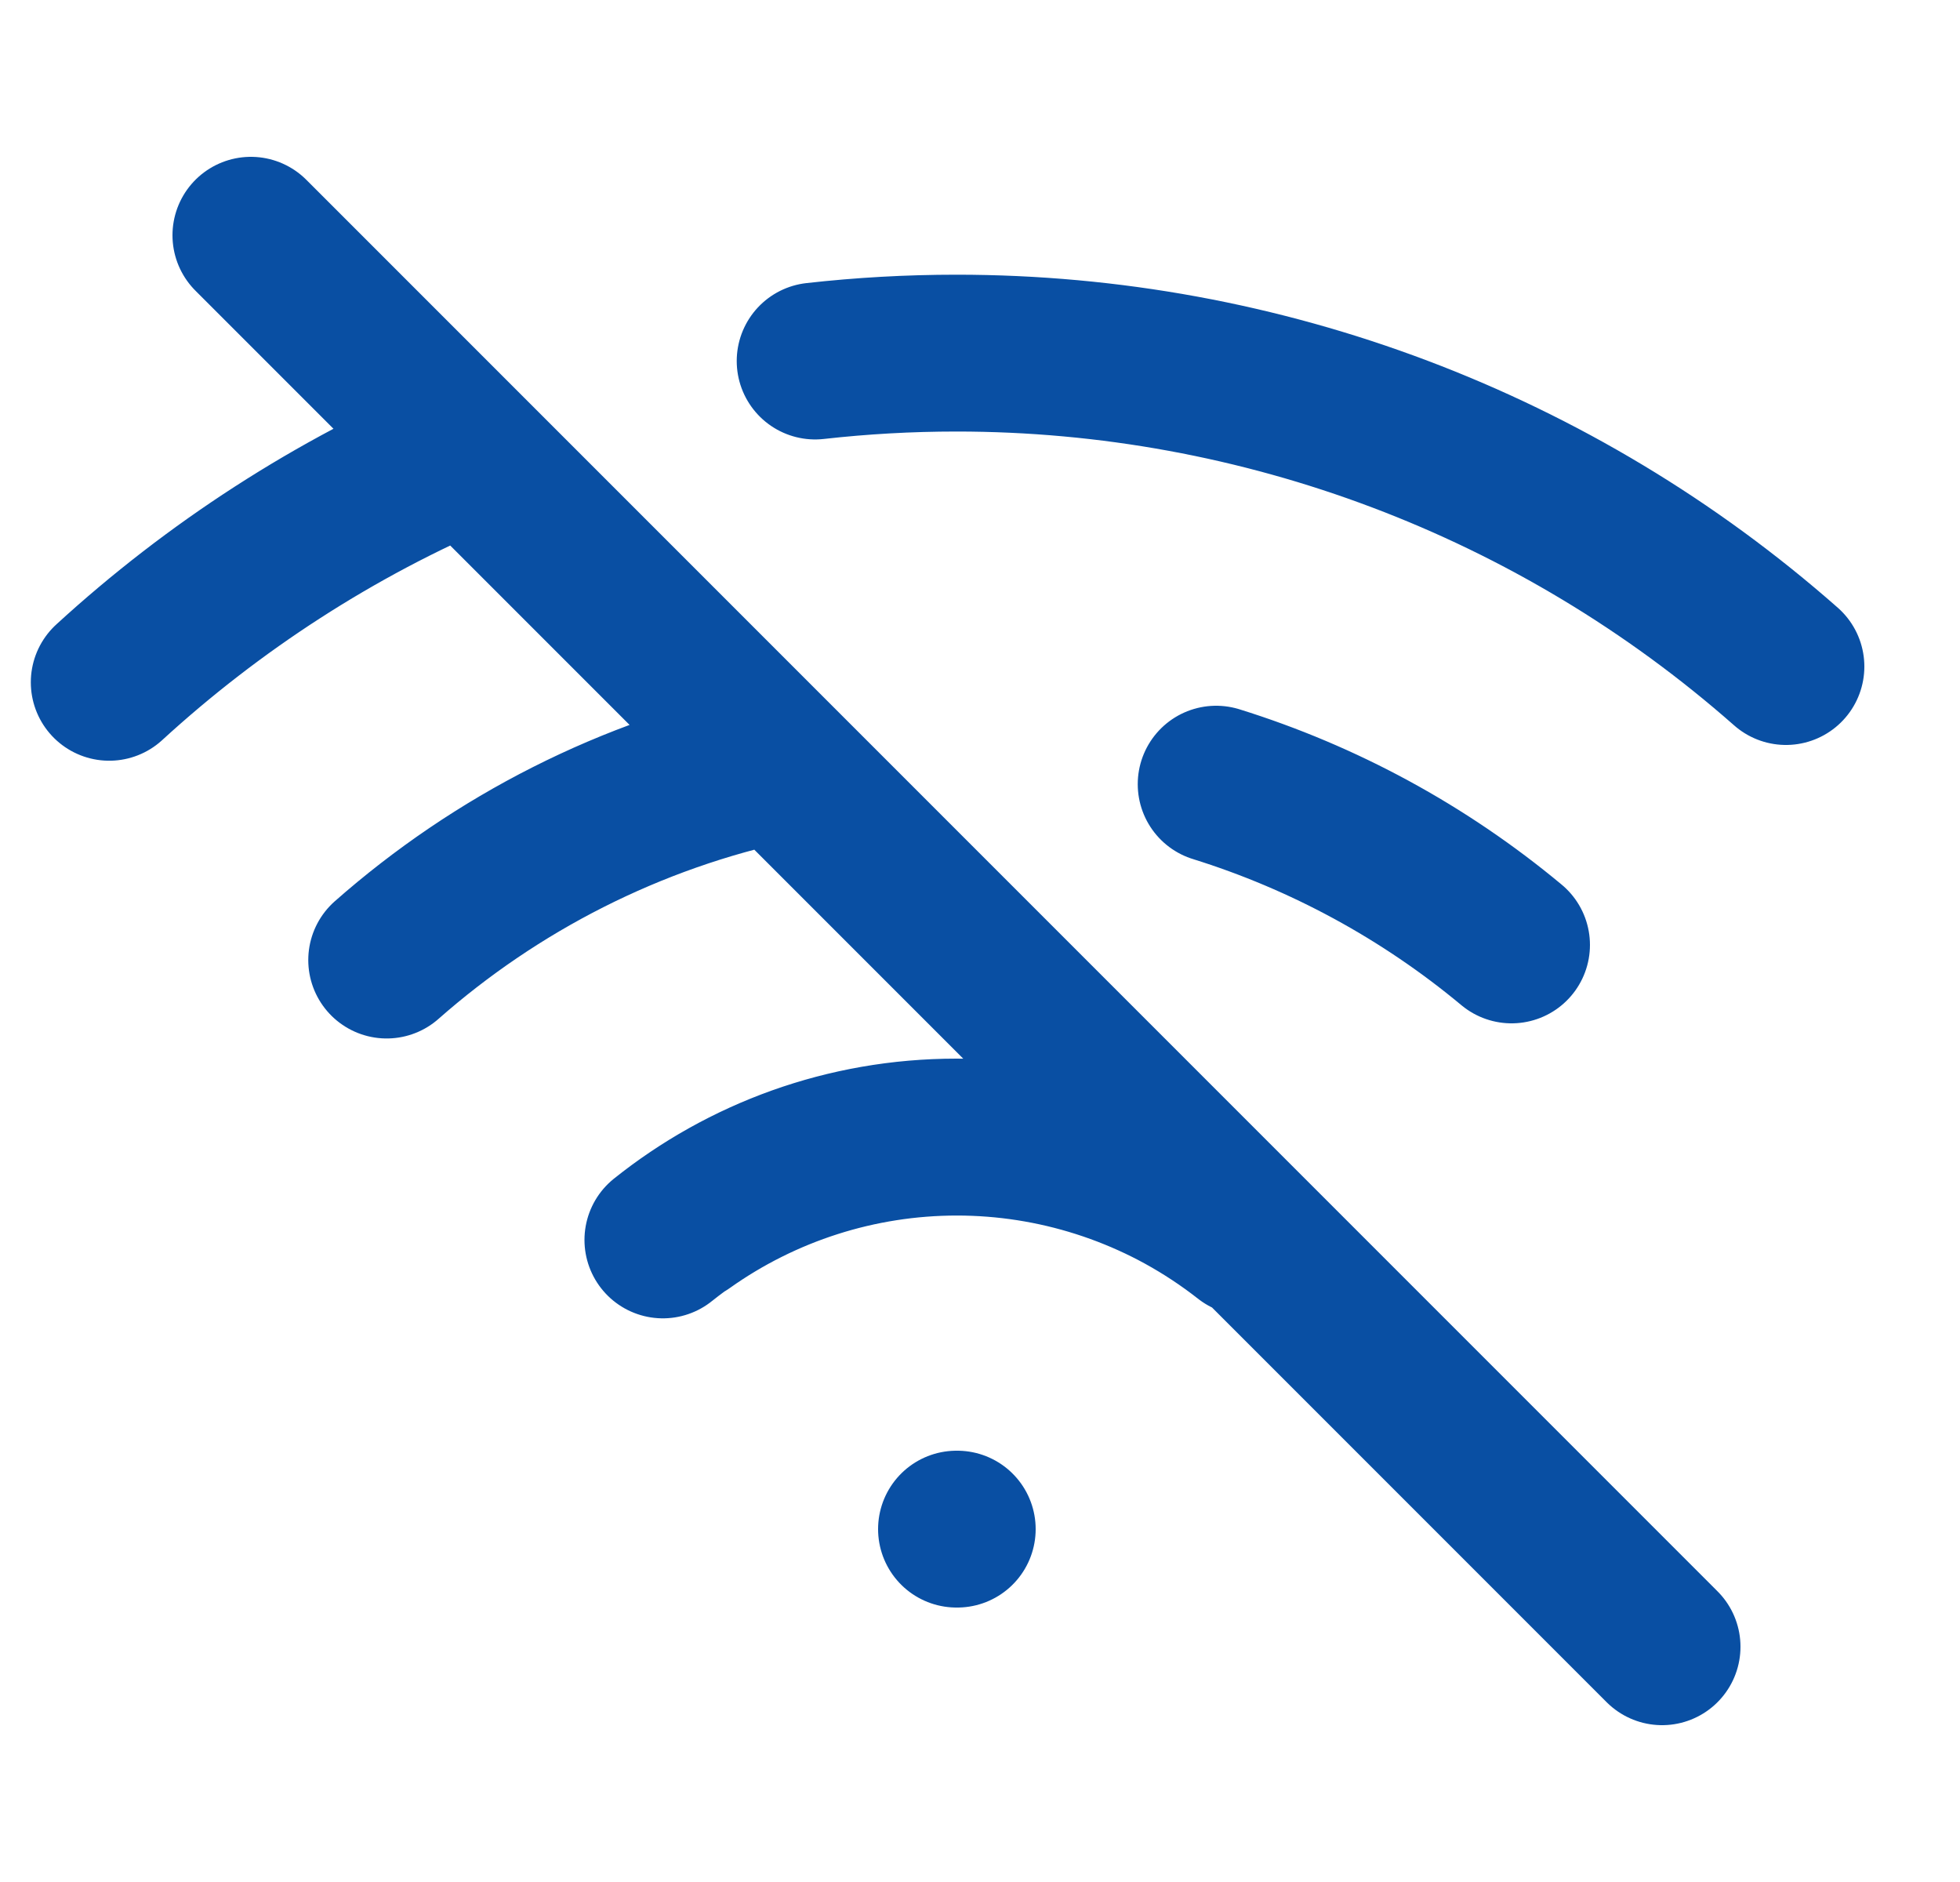 <svg width="25" height="24" viewBox="0 0 25 24" fill="none" xmlns="http://www.w3.org/2000/svg">
<g clip-path="url(#clip0_680988_2137)">
<path d="M15.512 10C16.88 10.426 18.162 11.119 19.28 12.05M22.78 8.5C19.857 5.924 16.096 4.503 12.2 4.503C11.595 4.503 10.993 4.537 10.397 4.604M8.73 15.61C9.745 14.889 10.959 14.501 12.205 14.501C13.45 14.501 14.665 14.889 15.68 15.61M12.2 19.5H12.21M1.393 8.701C2.727 7.479 4.268 6.48 5.958 5.763M4.932 12.243C6.329 11.012 8.042 10.13 9.933 9.734M15.898 15.775C14.879 14.976 13.595 14.5 12.2 14.5C10.783 14.5 9.482 14.991 8.455 15.812M3.2 3L21.2 21" stroke="#094FA3" stroke-width="2" stroke-linecap="round" stroke-linejoin="round"/>
</g>
<defs>
<clipPath id="clip0_680988_2137">
<rect width="24" height="24" fill="white" transform="translate(0.2)"/>
</clipPath>
</defs>
</svg>
